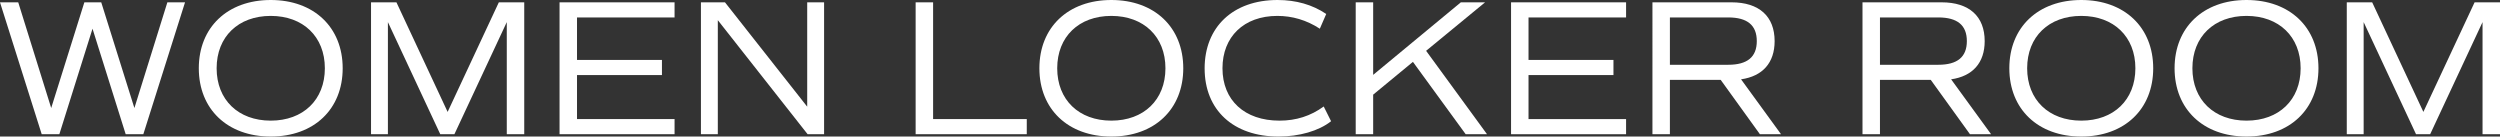 <?xml version="1.0" encoding="UTF-8"?><svg id="uuid-41c573b1-1031-4cd8-a29b-ae39706f63c9" xmlns="http://www.w3.org/2000/svg" width="193.347" height="10.56" viewBox="0 0 193.347 10.56"><rect x="0" y="0" width="193.347" height="10.56" fill="#333333" stroke="none"/><g id="uuid-856f54cb-85f2-4b60-9e3a-c0a81b884373"><g><path d="M14.31,.18l-3.225,10.2h-1.365L7.155,2.22l-2.565,8.16h-1.365L0,.18H1.41L3.96,8.354,6.524,.18h1.306l2.564,8.175L12.944,.18h1.365Z" fill="#fff"/><path d="M15.375,5.28c0-3.165,2.22-5.28,5.564-5.28s5.564,2.115,5.564,5.28-2.22,5.28-5.564,5.28-5.564-2.115-5.564-5.28Zm9.749,0c0-2.445-1.68-4.05-4.185-4.05s-4.185,1.604-4.185,4.05,1.68,4.05,4.185,4.05,4.185-1.605,4.185-4.05Z" fill="#fff"/><path d="M40.544,10.379h-1.35V1.71l-4.05,8.669h-1.095L30,1.71V10.379h-1.305V.18h1.965l3.959,8.475L38.579,.18h1.965V10.379Z" fill="#fff"/><path d="M44.625,1.35v3.285h6.569v1.17h-6.569v3.405h7.545v1.17h-8.895V.18h8.895V1.35h-7.545Z" fill="#fff"/><path d="M63.734,.18V10.379h-1.275L55.515,1.56V10.379h-1.306V.18h1.86l6.359,8.07V.18h1.306Z" fill="#fff"/><path d="M79.409,9.209v1.17h-8.595V.18h1.351V9.209h7.244Z" fill="#fff"/><path d="M80.385,5.28c0-3.165,2.22-5.28,5.564-5.28s5.564,2.115,5.564,5.28-2.22,5.28-5.564,5.28-5.564-2.115-5.564-5.28Zm9.749,0c0-2.445-1.68-4.05-4.185-4.05s-4.185,1.604-4.185,4.05,1.68,4.05,4.185,4.05,4.185-1.605,4.185-4.05Z" fill="#fff"/><path d="M93.164,5.294c0-3.195,2.189-5.294,5.64-5.294,1.425,0,2.699,.36,3.765,1.08l-.495,1.14c-1.035-.675-2.145-.99-3.285-.99-2.595,0-4.244,1.62-4.244,4.05,0,2.475,1.71,4.05,4.409,4.05,1.29,0,2.415-.36,3.42-1.095l.57,1.14c-.945,.75-2.46,1.185-4.065,1.185-3.494,0-5.714-2.055-5.714-5.265Z" fill="#fff"/><path d="M109.274,4.785l-3.075,2.535v3.06h-1.35V.18h1.35V5.79L112.979,.18h1.875l-4.56,3.75,4.71,6.45h-1.65l-4.079-5.595Z" fill="#fff"/><path d="M118.214,1.35v3.285h6.569v1.17h-6.569v3.405h7.545v1.17h-8.896V.18h8.896V1.35h-7.545Z" fill="#fff"/><path d="M136.108,10.379l-3.03-4.2h-3.93v4.2h-1.35V.18h6.119c2.13,0,3.33,1.08,3.33,3,0,1.68-.93,2.715-2.595,2.955l3.09,4.245h-1.635Zm-6.96-5.37h4.515c1.47,0,2.205-.6,2.205-1.83s-.735-1.83-2.205-1.83h-4.515v3.66Z" fill="#fff"/><path d="M152.354,10.379l-3.03-4.2h-3.93v4.2h-1.351V.18h6.12c2.13,0,3.33,1.08,3.33,3,0,1.68-.93,2.715-2.595,2.955l3.09,4.245h-1.635Zm-6.96-5.37h4.515c1.47,0,2.205-.6,2.205-1.83s-.735-1.83-2.205-1.83h-4.515v3.66Z" fill="#fff"/><path d="M155.399,5.28c0-3.165,2.22-5.28,5.564-5.28s5.564,2.115,5.564,5.28-2.22,5.28-5.564,5.28-5.564-2.115-5.564-5.28Zm9.749,0c0-2.445-1.68-4.05-4.185-4.05s-4.185,1.604-4.185,4.05,1.68,4.05,4.185,4.05,4.185-1.605,4.185-4.05Z" fill="#fff"/><path d="M168.179,5.28c0-3.165,2.22-5.28,5.564-5.28s5.564,2.115,5.564,5.28-2.22,5.28-5.564,5.28-5.564-2.115-5.564-5.28Zm9.749,0c0-2.445-1.68-4.05-4.185-4.05s-4.185,1.604-4.185,4.05,1.68,4.05,4.185,4.05,4.185-1.605,4.185-4.05Z" fill="#fff"/><path d="M193.347,10.379h-1.35V1.71l-4.05,8.669h-1.095l-4.05-8.669V10.379h-1.305V.18h1.965l3.959,8.475L191.382,.18h1.965V10.379Z" fill="#fff"/></g></g></svg>
